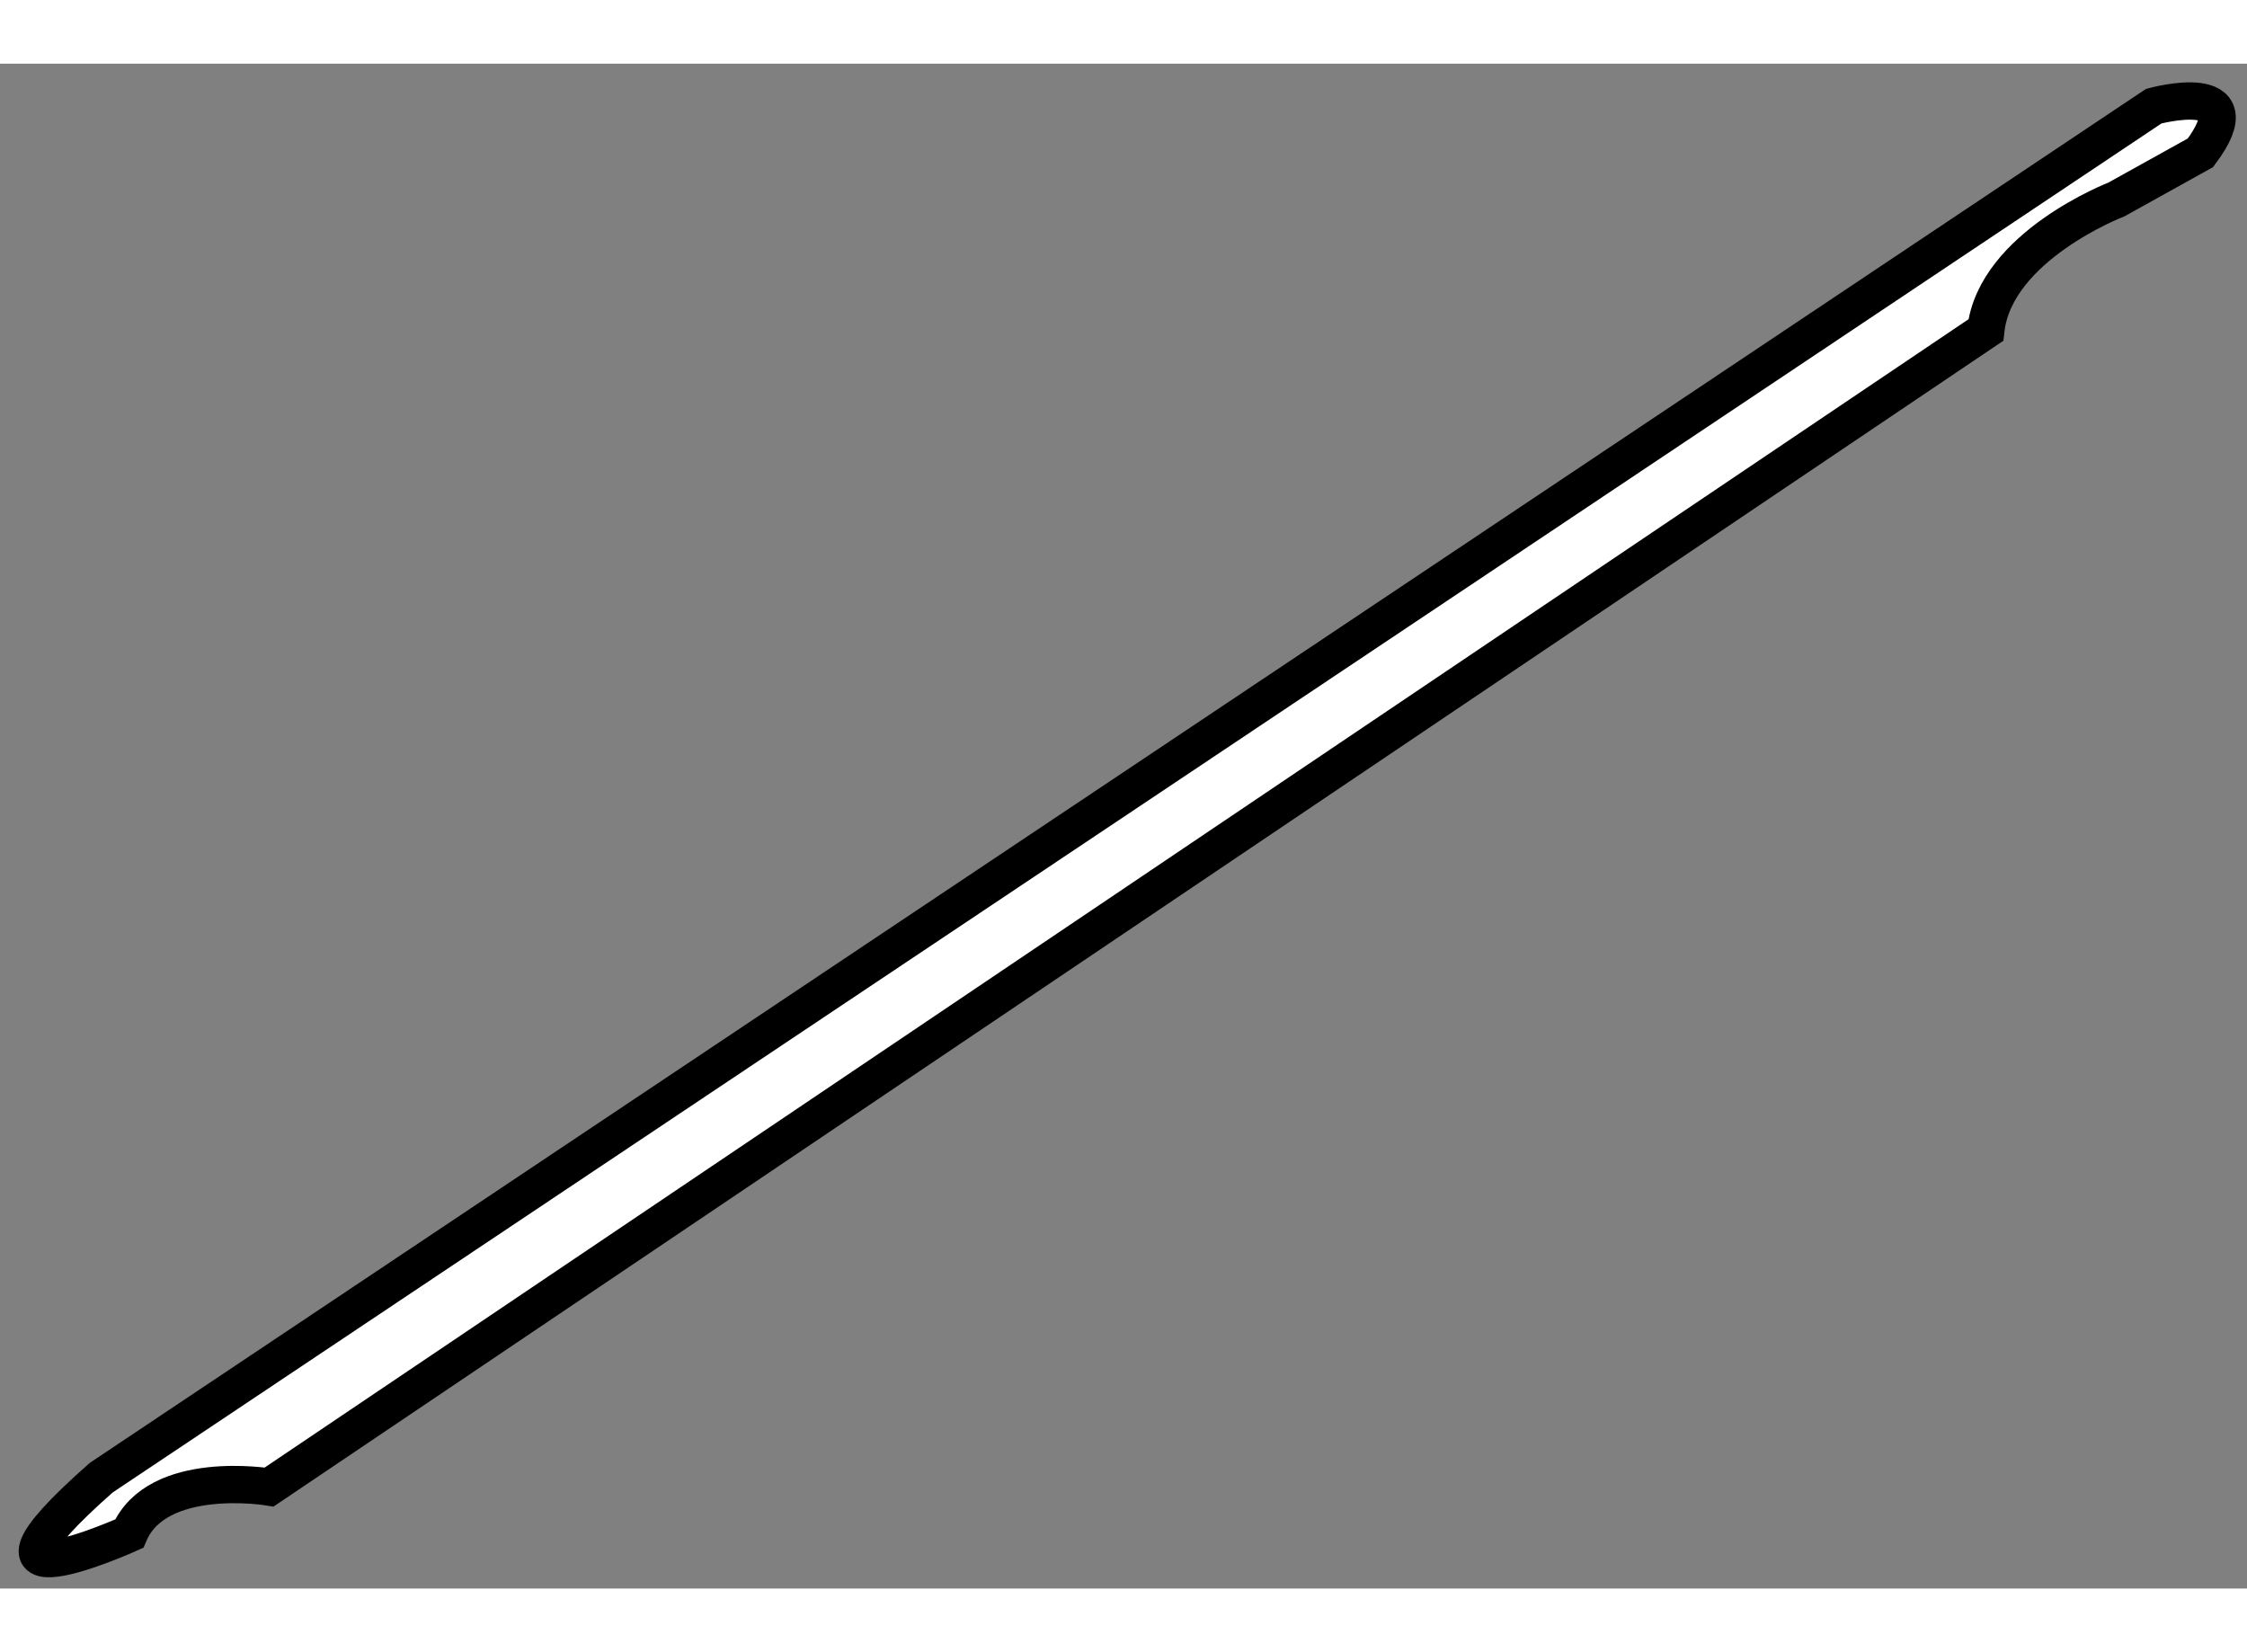 <?xml version="1.0" encoding="utf-8"?>
<!-- Generator: Adobe Illustrator 15.1.0, SVG Export Plug-In . SVG Version: 6.00 Build 0)  -->
<!DOCTYPE svg PUBLIC "-//W3C//DTD SVG 1.1//EN" "http://www.w3.org/Graphics/SVG/1.1/DTD/svg11.dtd">
<svg version="1.1" xmlns="http://www.w3.org/2000/svg" xmlns:xlink="http://www.w3.org/1999/xlink" x="0px" y="0px" width="244.8px"
	 height="180px" viewBox="121.6 47.494 30.104 20.429" enable-background="new 0 0 244.8 180" xml:space="preserve">
	
<rect x="121.6" y="47.494" width="30.104" height="20.429" fill="#808080" stroke="none"/>
	
<g><path fill="#FFFFFF" stroke="#000000" stroke-width="0.5" d="M150.455,48.063c0,0,1.375-0.375,0.625,0.625l-1.125,0.625
			c0,0-1.625,0.625-1.75,1.75l-22.999,15.5c0,0-1.5-0.25-1.875,0.625c0,0-2.5,1.125-0.375-0.75L150.455,48.063z"></path></g>


</svg>